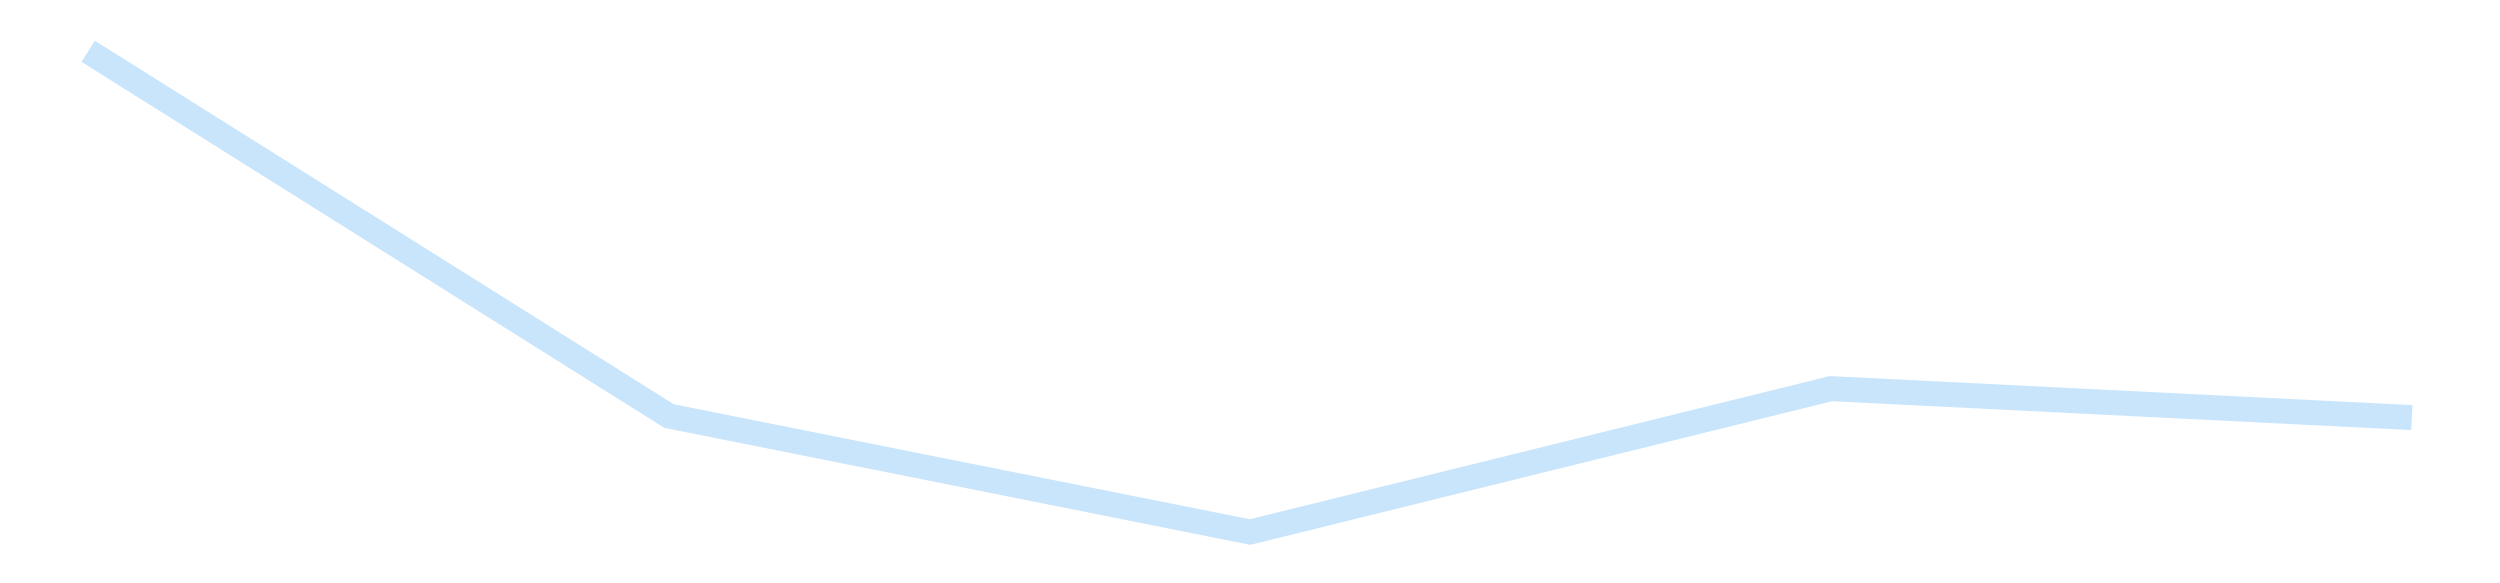 <?xml version='1.0' encoding='utf-8'?>
<svg xmlns="http://www.w3.org/2000/svg" xmlns:xlink="http://www.w3.org/1999/xlink" id="chart-cf1c3ed1-7d4f-4288-a08c-a7787f663eff" class="pygal-chart pygal-sparkline" viewBox="0 0 300 70" width="300" height="70"><!--Generated with pygal 3.0.4 (lxml) ©Kozea 2012-2016 on 2025-11-03--><!--http://pygal.org--><!--http://github.com/Kozea/pygal--><defs><style type="text/css">#chart-cf1c3ed1-7d4f-4288-a08c-a7787f663eff{-webkit-user-select:none;-webkit-font-smoothing:antialiased;font-family:Consolas,"Liberation Mono",Menlo,Courier,monospace}#chart-cf1c3ed1-7d4f-4288-a08c-a7787f663eff .title{font-family:Consolas,"Liberation Mono",Menlo,Courier,monospace;font-size:16px}#chart-cf1c3ed1-7d4f-4288-a08c-a7787f663eff .legends .legend text{font-family:Consolas,"Liberation Mono",Menlo,Courier,monospace;font-size:14px}#chart-cf1c3ed1-7d4f-4288-a08c-a7787f663eff .axis text{font-family:Consolas,"Liberation Mono",Menlo,Courier,monospace;font-size:10px}#chart-cf1c3ed1-7d4f-4288-a08c-a7787f663eff .axis text.major{font-family:Consolas,"Liberation Mono",Menlo,Courier,monospace;font-size:10px}#chart-cf1c3ed1-7d4f-4288-a08c-a7787f663eff .text-overlay text.value{font-family:Consolas,"Liberation Mono",Menlo,Courier,monospace;font-size:16px}#chart-cf1c3ed1-7d4f-4288-a08c-a7787f663eff .text-overlay text.label{font-family:Consolas,"Liberation Mono",Menlo,Courier,monospace;font-size:10px}#chart-cf1c3ed1-7d4f-4288-a08c-a7787f663eff .tooltip{font-family:Consolas,"Liberation Mono",Menlo,Courier,monospace;font-size:14px}#chart-cf1c3ed1-7d4f-4288-a08c-a7787f663eff text.no_data{font-family:Consolas,"Liberation Mono",Menlo,Courier,monospace;font-size:64px}
#chart-cf1c3ed1-7d4f-4288-a08c-a7787f663eff{background-color:transparent}#chart-cf1c3ed1-7d4f-4288-a08c-a7787f663eff path,#chart-cf1c3ed1-7d4f-4288-a08c-a7787f663eff line,#chart-cf1c3ed1-7d4f-4288-a08c-a7787f663eff rect,#chart-cf1c3ed1-7d4f-4288-a08c-a7787f663eff circle{-webkit-transition:150ms;-moz-transition:150ms;transition:150ms}#chart-cf1c3ed1-7d4f-4288-a08c-a7787f663eff .graph &gt; .background{fill:transparent}#chart-cf1c3ed1-7d4f-4288-a08c-a7787f663eff .plot &gt; .background{fill:transparent}#chart-cf1c3ed1-7d4f-4288-a08c-a7787f663eff .graph{fill:rgba(0,0,0,.87)}#chart-cf1c3ed1-7d4f-4288-a08c-a7787f663eff text.no_data{fill:rgba(0,0,0,1)}#chart-cf1c3ed1-7d4f-4288-a08c-a7787f663eff .title{fill:rgba(0,0,0,1)}#chart-cf1c3ed1-7d4f-4288-a08c-a7787f663eff .legends .legend text{fill:rgba(0,0,0,.87)}#chart-cf1c3ed1-7d4f-4288-a08c-a7787f663eff .legends .legend:hover text{fill:rgba(0,0,0,1)}#chart-cf1c3ed1-7d4f-4288-a08c-a7787f663eff .axis .line{stroke:rgba(0,0,0,1)}#chart-cf1c3ed1-7d4f-4288-a08c-a7787f663eff .axis .guide.line{stroke:rgba(0,0,0,.54)}#chart-cf1c3ed1-7d4f-4288-a08c-a7787f663eff .axis .major.line{stroke:rgba(0,0,0,.87)}#chart-cf1c3ed1-7d4f-4288-a08c-a7787f663eff .axis text.major{fill:rgba(0,0,0,1)}#chart-cf1c3ed1-7d4f-4288-a08c-a7787f663eff .axis.y .guides:hover .guide.line,#chart-cf1c3ed1-7d4f-4288-a08c-a7787f663eff .line-graph .axis.x .guides:hover .guide.line,#chart-cf1c3ed1-7d4f-4288-a08c-a7787f663eff .stackedline-graph .axis.x .guides:hover .guide.line,#chart-cf1c3ed1-7d4f-4288-a08c-a7787f663eff .xy-graph .axis.x .guides:hover .guide.line{stroke:rgba(0,0,0,1)}#chart-cf1c3ed1-7d4f-4288-a08c-a7787f663eff .axis .guides:hover text{fill:rgba(0,0,0,1)}#chart-cf1c3ed1-7d4f-4288-a08c-a7787f663eff .reactive{fill-opacity:.7;stroke-opacity:.8;stroke-width:3}#chart-cf1c3ed1-7d4f-4288-a08c-a7787f663eff .ci{stroke:rgba(0,0,0,.87)}#chart-cf1c3ed1-7d4f-4288-a08c-a7787f663eff .reactive.active,#chart-cf1c3ed1-7d4f-4288-a08c-a7787f663eff .active .reactive{fill-opacity:.8;stroke-opacity:.9;stroke-width:4}#chart-cf1c3ed1-7d4f-4288-a08c-a7787f663eff .ci .reactive.active{stroke-width:1.5}#chart-cf1c3ed1-7d4f-4288-a08c-a7787f663eff .series text{fill:rgba(0,0,0,1)}#chart-cf1c3ed1-7d4f-4288-a08c-a7787f663eff .tooltip rect{fill:transparent;stroke:rgba(0,0,0,1);-webkit-transition:opacity 150ms;-moz-transition:opacity 150ms;transition:opacity 150ms}#chart-cf1c3ed1-7d4f-4288-a08c-a7787f663eff .tooltip .label{fill:rgba(0,0,0,.87)}#chart-cf1c3ed1-7d4f-4288-a08c-a7787f663eff .tooltip .label{fill:rgba(0,0,0,.87)}#chart-cf1c3ed1-7d4f-4288-a08c-a7787f663eff .tooltip .legend{font-size:.8em;fill:rgba(0,0,0,.54)}#chart-cf1c3ed1-7d4f-4288-a08c-a7787f663eff .tooltip .x_label{font-size:.6em;fill:rgba(0,0,0,1)}#chart-cf1c3ed1-7d4f-4288-a08c-a7787f663eff .tooltip .xlink{font-size:.5em;text-decoration:underline}#chart-cf1c3ed1-7d4f-4288-a08c-a7787f663eff .tooltip .value{font-size:1.5em}#chart-cf1c3ed1-7d4f-4288-a08c-a7787f663eff .bound{font-size:.5em}#chart-cf1c3ed1-7d4f-4288-a08c-a7787f663eff .max-value{font-size:.75em;fill:rgba(0,0,0,.54)}#chart-cf1c3ed1-7d4f-4288-a08c-a7787f663eff .map-element{fill:transparent;stroke:rgba(0,0,0,.54) !important}#chart-cf1c3ed1-7d4f-4288-a08c-a7787f663eff .map-element .reactive{fill-opacity:inherit;stroke-opacity:inherit}#chart-cf1c3ed1-7d4f-4288-a08c-a7787f663eff .color-0,#chart-cf1c3ed1-7d4f-4288-a08c-a7787f663eff .color-0 a:visited{stroke:#bbdefb;fill:#bbdefb}#chart-cf1c3ed1-7d4f-4288-a08c-a7787f663eff .text-overlay .color-0 text{fill:black}
#chart-cf1c3ed1-7d4f-4288-a08c-a7787f663eff text.no_data{text-anchor:middle}#chart-cf1c3ed1-7d4f-4288-a08c-a7787f663eff .guide.line{fill:none}#chart-cf1c3ed1-7d4f-4288-a08c-a7787f663eff .centered{text-anchor:middle}#chart-cf1c3ed1-7d4f-4288-a08c-a7787f663eff .title{text-anchor:middle}#chart-cf1c3ed1-7d4f-4288-a08c-a7787f663eff .legends .legend text{fill-opacity:1}#chart-cf1c3ed1-7d4f-4288-a08c-a7787f663eff .axis.x text{text-anchor:middle}#chart-cf1c3ed1-7d4f-4288-a08c-a7787f663eff .axis.x:not(.web) text[transform]{text-anchor:start}#chart-cf1c3ed1-7d4f-4288-a08c-a7787f663eff .axis.x:not(.web) text[transform].backwards{text-anchor:end}#chart-cf1c3ed1-7d4f-4288-a08c-a7787f663eff .axis.y text{text-anchor:end}#chart-cf1c3ed1-7d4f-4288-a08c-a7787f663eff .axis.y text[transform].backwards{text-anchor:start}#chart-cf1c3ed1-7d4f-4288-a08c-a7787f663eff .axis.y2 text{text-anchor:start}#chart-cf1c3ed1-7d4f-4288-a08c-a7787f663eff .axis.y2 text[transform].backwards{text-anchor:end}#chart-cf1c3ed1-7d4f-4288-a08c-a7787f663eff .axis .guide.line{stroke-dasharray:4,4;stroke:black}#chart-cf1c3ed1-7d4f-4288-a08c-a7787f663eff .axis .major.guide.line{stroke-dasharray:6,6;stroke:black}#chart-cf1c3ed1-7d4f-4288-a08c-a7787f663eff .horizontal .axis.y .guide.line,#chart-cf1c3ed1-7d4f-4288-a08c-a7787f663eff .horizontal .axis.y2 .guide.line,#chart-cf1c3ed1-7d4f-4288-a08c-a7787f663eff .vertical .axis.x .guide.line{opacity:0}#chart-cf1c3ed1-7d4f-4288-a08c-a7787f663eff .horizontal .axis.always_show .guide.line,#chart-cf1c3ed1-7d4f-4288-a08c-a7787f663eff .vertical .axis.always_show .guide.line{opacity:1 !important}#chart-cf1c3ed1-7d4f-4288-a08c-a7787f663eff .axis.y .guides:hover .guide.line,#chart-cf1c3ed1-7d4f-4288-a08c-a7787f663eff .axis.y2 .guides:hover .guide.line,#chart-cf1c3ed1-7d4f-4288-a08c-a7787f663eff .axis.x .guides:hover .guide.line{opacity:1}#chart-cf1c3ed1-7d4f-4288-a08c-a7787f663eff .axis .guides:hover text{opacity:1}#chart-cf1c3ed1-7d4f-4288-a08c-a7787f663eff .nofill{fill:none}#chart-cf1c3ed1-7d4f-4288-a08c-a7787f663eff .subtle-fill{fill-opacity:.2}#chart-cf1c3ed1-7d4f-4288-a08c-a7787f663eff .dot{stroke-width:1px;fill-opacity:1;stroke-opacity:1}#chart-cf1c3ed1-7d4f-4288-a08c-a7787f663eff .dot.active{stroke-width:5px}#chart-cf1c3ed1-7d4f-4288-a08c-a7787f663eff .dot.negative{fill:transparent}#chart-cf1c3ed1-7d4f-4288-a08c-a7787f663eff text,#chart-cf1c3ed1-7d4f-4288-a08c-a7787f663eff tspan{stroke:none !important}#chart-cf1c3ed1-7d4f-4288-a08c-a7787f663eff .series text.active{opacity:1}#chart-cf1c3ed1-7d4f-4288-a08c-a7787f663eff .tooltip rect{fill-opacity:.95;stroke-width:.5}#chart-cf1c3ed1-7d4f-4288-a08c-a7787f663eff .tooltip text{fill-opacity:1}#chart-cf1c3ed1-7d4f-4288-a08c-a7787f663eff .showable{visibility:hidden}#chart-cf1c3ed1-7d4f-4288-a08c-a7787f663eff .showable.shown{visibility:visible}#chart-cf1c3ed1-7d4f-4288-a08c-a7787f663eff .gauge-background{fill:rgba(229,229,229,1);stroke:none}#chart-cf1c3ed1-7d4f-4288-a08c-a7787f663eff .bg-lines{stroke:transparent;stroke-width:2px}</style><script type="text/javascript">window.pygal = window.pygal || {};window.pygal.config = window.pygal.config || {};window.pygal.config['cf1c3ed1-7d4f-4288-a08c-a7787f663eff'] = {"allow_interruptions": false, "box_mode": "extremes", "classes": ["pygal-chart", "pygal-sparkline"], "css": ["file://style.css", "file://graph.css"], "defs": [], "disable_xml_declaration": false, "dots_size": 2.5, "dynamic_print_values": false, "explicit_size": true, "fill": false, "force_uri_protocol": "https", "formatter": null, "half_pie": false, "height": 70, "include_x_axis": false, "inner_radius": 0, "interpolate": null, "interpolation_parameters": {}, "interpolation_precision": 250, "inverse_y_axis": false, "js": [], "legend_at_bottom": false, "legend_at_bottom_columns": null, "legend_box_size": 12, "logarithmic": false, "margin": 5, "margin_bottom": null, "margin_left": null, "margin_right": null, "margin_top": null, "max_scale": 2, "min_scale": 1, "missing_value_fill_truncation": "x", "no_data_text": "", "no_prefix": false, "order_min": null, "pretty_print": false, "print_labels": false, "print_values": false, "print_values_position": "center", "print_zeroes": true, "range": null, "rounded_bars": null, "secondary_range": null, "show_dots": false, "show_legend": false, "show_minor_x_labels": true, "show_minor_y_labels": true, "show_only_major_dots": false, "show_x_guides": false, "show_x_labels": false, "show_y_guides": true, "show_y_labels": false, "spacing": 0, "stack_from_top": false, "strict": false, "stroke": true, "stroke_style": null, "style": {"background": "transparent", "ci_colors": [], "colors": ["#bbdefb"], "dot_opacity": "1", "font_family": "Consolas, \"Liberation Mono\", Menlo, Courier, monospace", "foreground": "rgba(0, 0, 0, .87)", "foreground_strong": "rgba(0, 0, 0, 1)", "foreground_subtle": "rgba(0, 0, 0, .54)", "guide_stroke_color": "black", "guide_stroke_dasharray": "4,4", "label_font_family": "Consolas, \"Liberation Mono\", Menlo, Courier, monospace", "label_font_size": 10, "legend_font_family": "Consolas, \"Liberation Mono\", Menlo, Courier, monospace", "legend_font_size": 14, "major_guide_stroke_color": "black", "major_guide_stroke_dasharray": "6,6", "major_label_font_family": "Consolas, \"Liberation Mono\", Menlo, Courier, monospace", "major_label_font_size": 10, "no_data_font_family": "Consolas, \"Liberation Mono\", Menlo, Courier, monospace", "no_data_font_size": 64, "opacity": ".7", "opacity_hover": ".8", "plot_background": "transparent", "stroke_opacity": ".8", "stroke_opacity_hover": ".9", "stroke_width": 3, "stroke_width_hover": "4", "title_font_family": "Consolas, \"Liberation Mono\", Menlo, Courier, monospace", "title_font_size": 16, "tooltip_font_family": "Consolas, \"Liberation Mono\", Menlo, Courier, monospace", "tooltip_font_size": 14, "transition": "150ms", "value_background": "rgba(229, 229, 229, 1)", "value_colors": [], "value_font_family": "Consolas, \"Liberation Mono\", Menlo, Courier, monospace", "value_font_size": 16, "value_label_font_family": "Consolas, \"Liberation Mono\", Menlo, Courier, monospace", "value_label_font_size": 10}, "title": null, "tooltip_border_radius": 0, "tooltip_fancy_mode": true, "truncate_label": null, "truncate_legend": null, "width": 300, "x_label_rotation": 0, "x_labels": null, "x_labels_major": null, "x_labels_major_count": null, "x_labels_major_every": null, "x_title": null, "xrange": null, "y_label_rotation": 0, "y_labels": null, "y_labels_major": null, "y_labels_major_count": null, "y_labels_major_every": null, "y_title": null, "zero": 0, "legends": [""]}</script></defs><title>Pygal</title><g class="graph line-graph vertical"><rect x="0" y="0" width="300" height="70" class="background"/><g transform="translate(5, 5)" class="plot"><rect x="0" y="0" width="290" height="60" class="background"/><g class="series serie-0 color-0"><path d="M5.577 1.154 L75.288 44.928 145 58.846 214.712 41.637 284.423 45.111" class="line reactive nofill"/></g></g><g class="titles"/><g transform="translate(5, 5)" class="plot overlay"><g class="series serie-0 color-0"/></g><g transform="translate(5, 5)" class="plot text-overlay"><g class="series serie-0 color-0"/></g><g transform="translate(5, 5)" class="plot tooltip-overlay"><g transform="translate(0 0)" style="opacity: 0" class="tooltip"><rect rx="0" ry="0" width="0" height="0" class="tooltip-box"/><g class="text"/></g></g></g></svg>